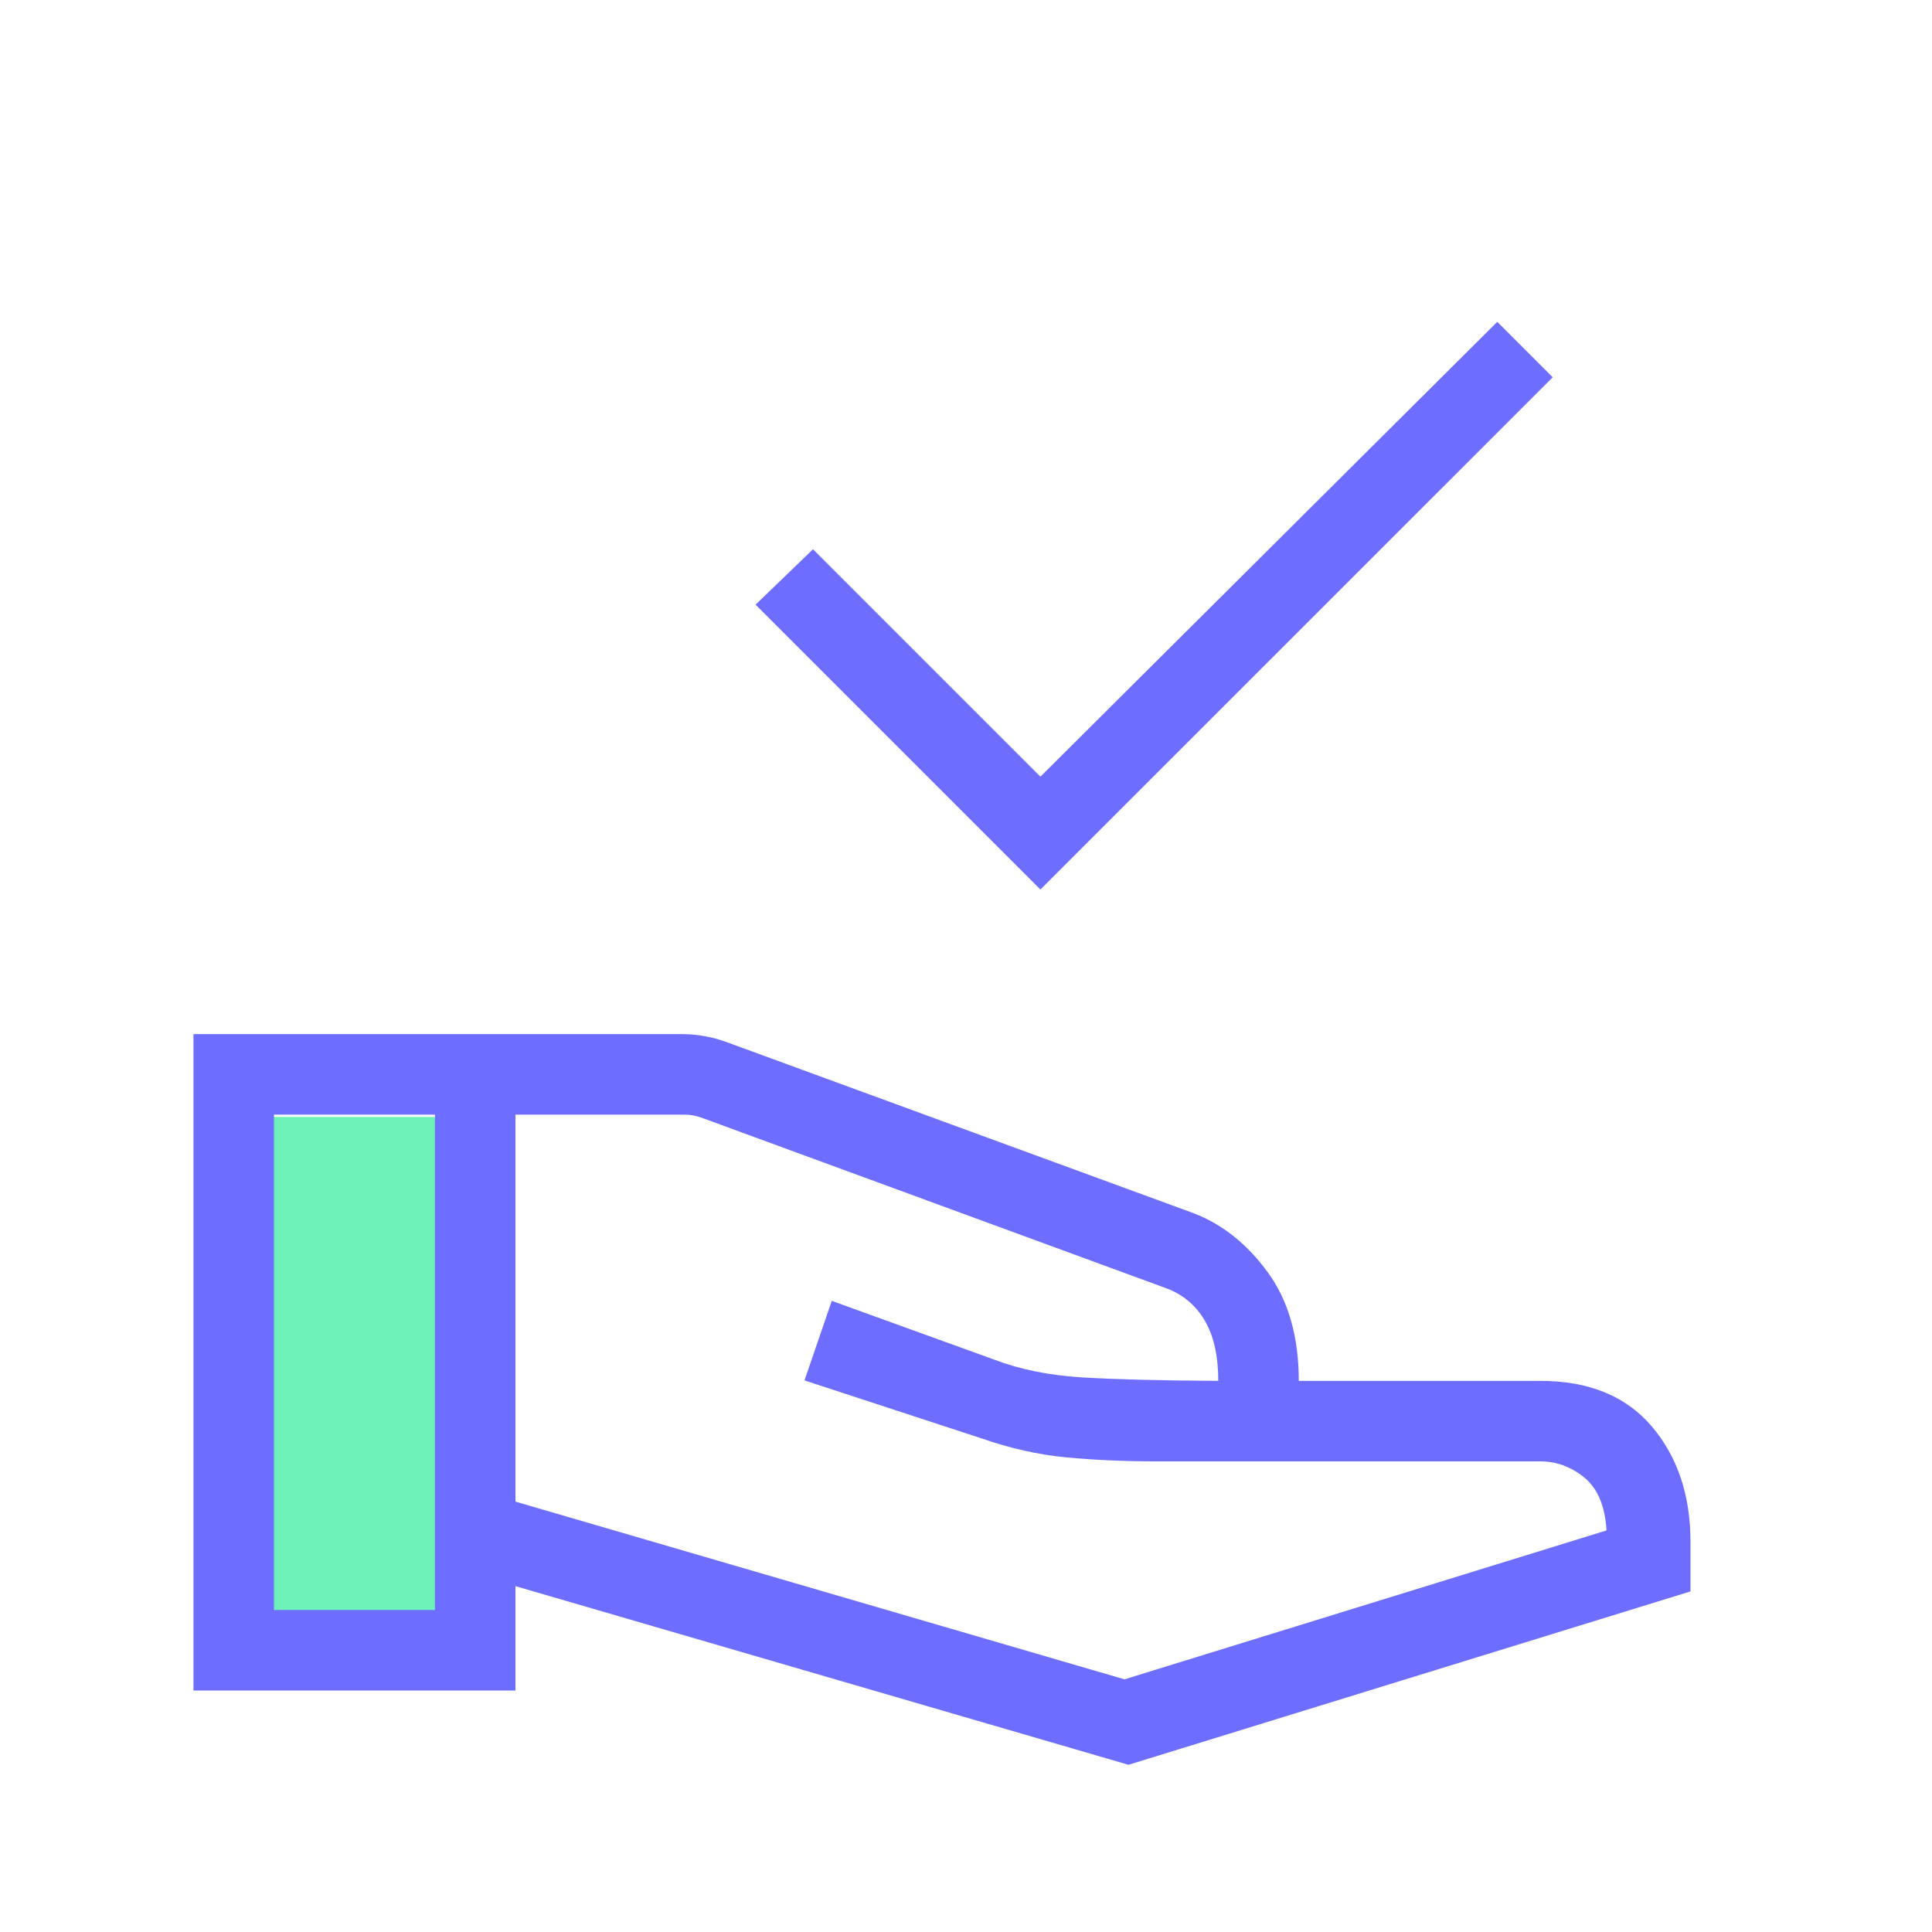 <svg width="64" height="64" viewBox="0 0 64 64" fill="none" xmlns="http://www.w3.org/2000/svg">
<path d="M16 55H8V37H16V55Z" fill="#6EF1B9"/>
<mask id="mask0_9293_3081" style="mask-type:alpha" maskUnits="userSpaceOnUse" x="0" y="0" width="64" height="64">
<rect width="64" height="64" fill="#D9D9D9"/>
</mask>
<g mask="url(#mask0_9293_3081)">
<path d="M34.465 29.466L25.029 20.03L26.932 18.195L34.465 25.728L49.599 10.661L51.435 12.497L34.465 29.466ZM17.075 49.743L37.25 55.63L53.219 50.697C53.168 49.887 52.922 49.303 52.483 48.946C52.044 48.589 51.557 48.41 51.024 48.41H38.378C37.246 48.41 36.223 48.365 35.307 48.276C34.39 48.188 33.452 47.976 32.491 47.641L26.65 45.728L27.553 43.092L32.953 45.046C33.811 45.371 34.785 45.566 35.875 45.63C36.966 45.695 38.46 45.733 40.357 45.743C40.357 44.913 40.205 44.241 39.899 43.728C39.593 43.215 39.154 42.858 38.583 42.657L23.24 37.025C23.137 36.991 23.043 36.966 22.957 36.949C22.872 36.932 22.778 36.923 22.675 36.923H17.075V49.743ZM6.409 56V34.257H22.624C22.867 34.257 23.119 34.281 23.378 34.331C23.638 34.38 23.884 34.45 24.117 34.538L39.527 40.184C40.48 40.547 41.302 41.198 41.991 42.139C42.68 43.078 43.024 44.28 43.024 45.743H51.024C52.631 45.743 53.862 46.246 54.717 47.251C55.571 48.256 55.999 49.531 55.999 51.077V52.718L37.383 58.461L17.075 52.543V56H6.409ZM9.075 53.333H14.409V36.923H9.075V53.333Z" fill="#6D6EFF"/>
</g>
</svg>
